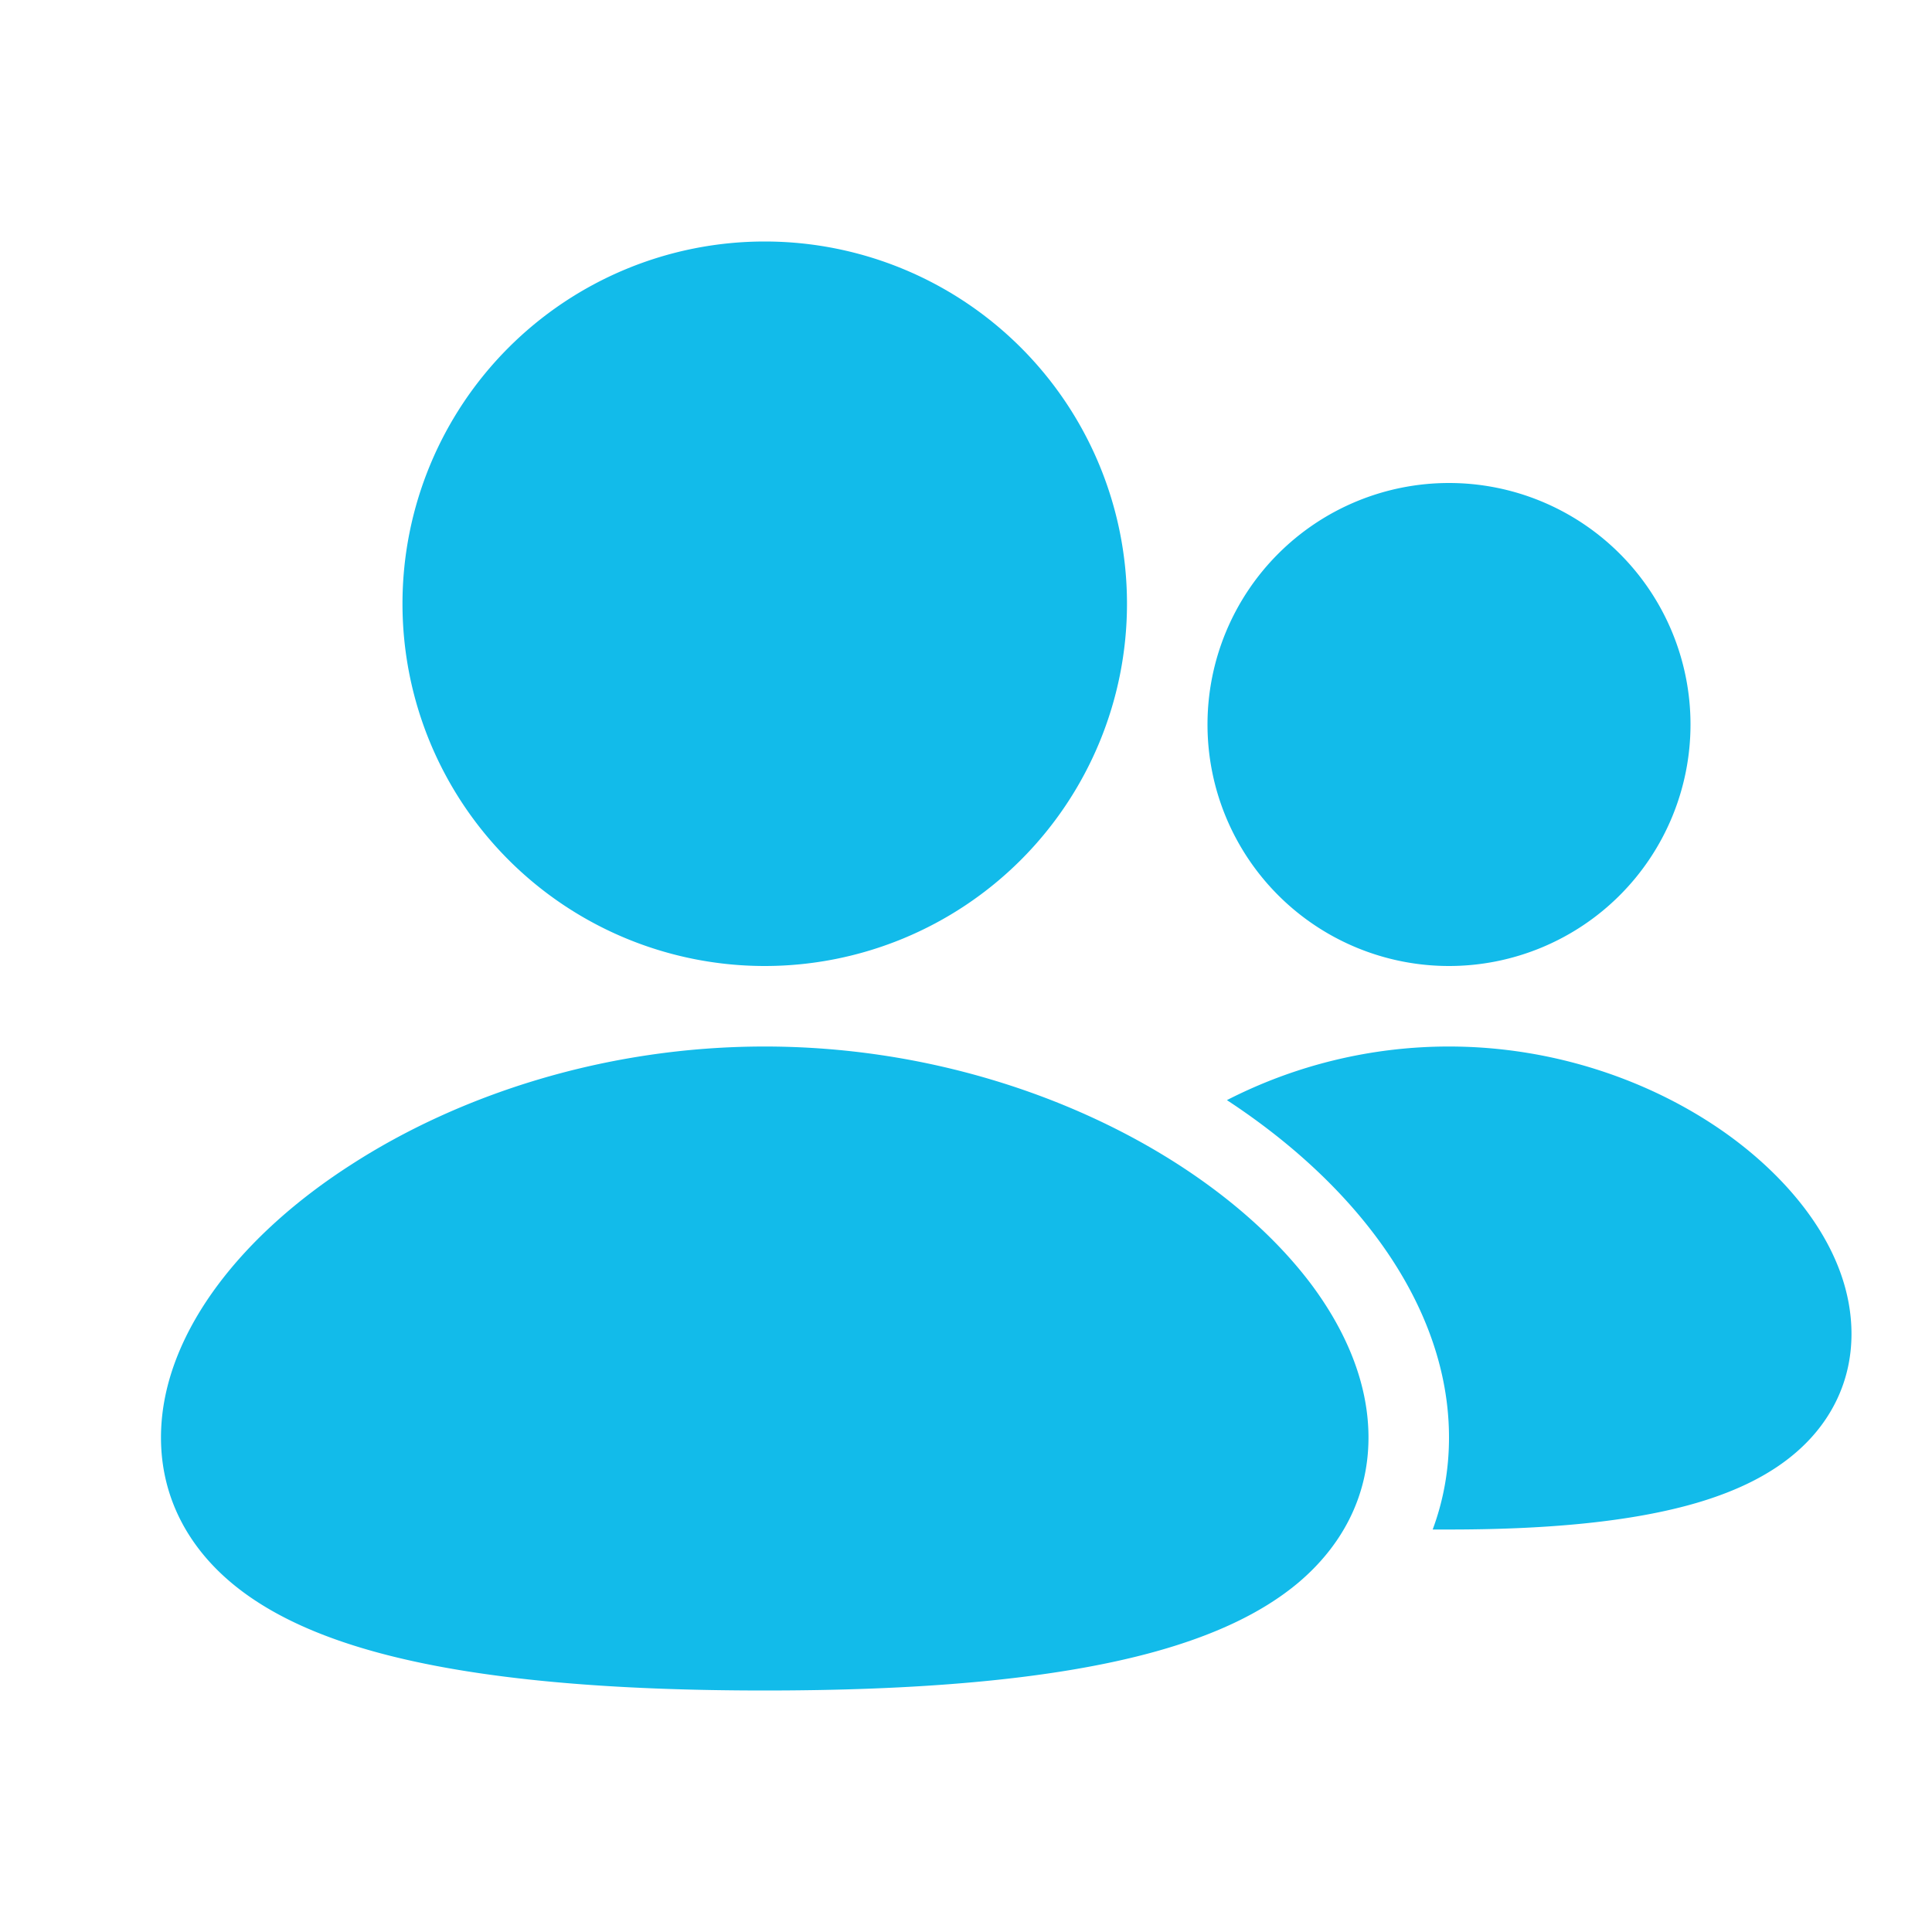 <svg xmlns="http://www.w3.org/2000/svg" width="40" height="40" fill="none" style="color:rgb(18, 187, 234) !important;"><path fill="#12BBEA" d="M15.833 20a7.5 7.5 0 1 0 0-15 7.5 7.5 0 0 0 0 15ZM35 15a5 5 0 1 1-10 0 5 5 0 0 1 10 0Zm-19.167 6.667c3.322 0 6.342 1.013 8.562 2.443 1.112.717 2.063 1.562 2.755 2.483.678.909 1.183 2 1.183 3.169 0 1.258-.583 2.266-1.44 2.995-.808.683-1.861 1.126-2.95 1.431-2.188.612-5.083.812-8.11.812-3.026 0-5.921-.2-8.108-.812-1.09-.305-2.143-.748-2.95-1.431-.86-.727-1.442-1.737-1.442-2.995 0-1.17.505-2.26 1.184-3.167.691-.923 1.643-1.77 2.755-2.483 2.22-1.434 5.24-2.445 8.561-2.445Zm14.167 0c2.2 0 4.197.726 5.667 1.751 1.37.955 2.666 2.462 2.666 4.2 0 .979-.421 1.789-1.063 2.377-.595.547-1.348.88-2.073 1.1-1.45.438-3.317.572-5.197.572h-.338c.216-.58.338-1.217.338-1.905 0-1.65-.705-3.084-1.517-4.167-.81-1.082-1.883-2.033-3.081-2.818A10.073 10.073 0 0 1 30 21.667Z"/></svg>